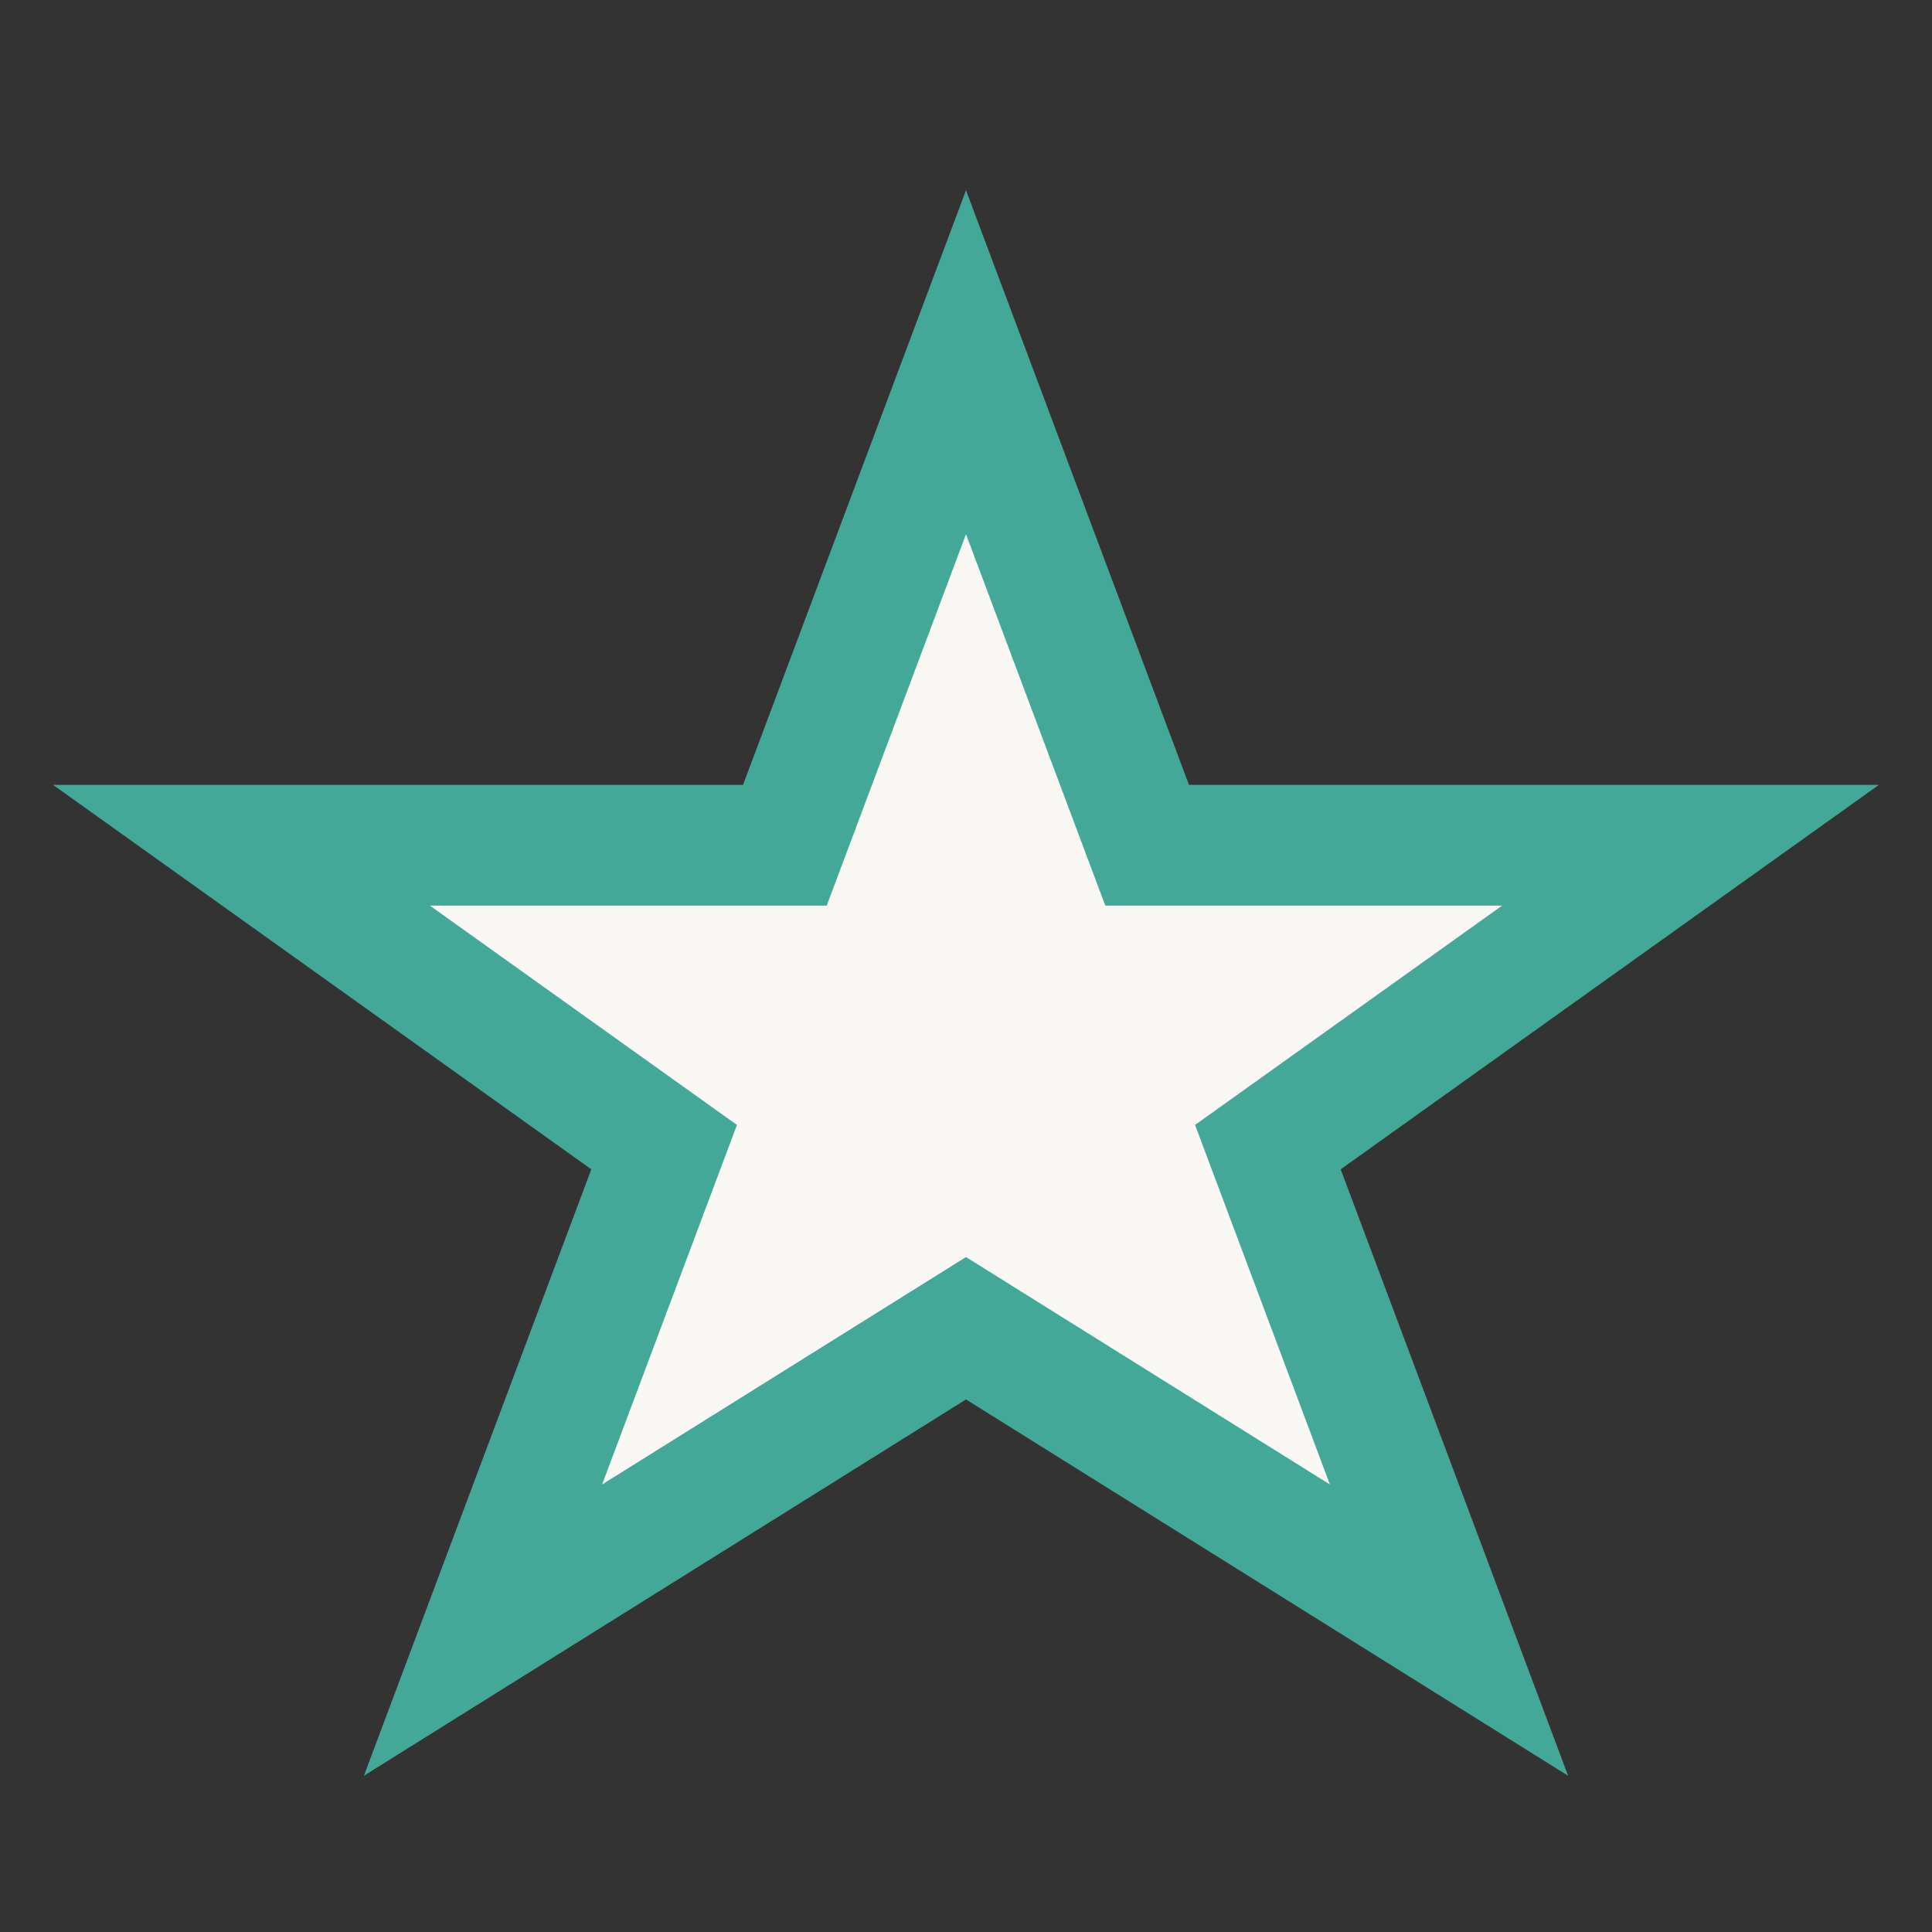 <?xml version="1.0" encoding="UTF-8"?>
<svg xmlns="http://www.w3.org/2000/svg" width="32" height="32" viewBox="0 0 32 32"><rect x="0" y="0" width="32" height="32" fill="#333333" stroke="none"/><polygon points="16,6 19,14 28,14 21,19 24,27 16,22 8,27 11,19 4,14 13,14" fill="#F9F7F4" stroke="#44A899" stroke-width="2"/></svg>